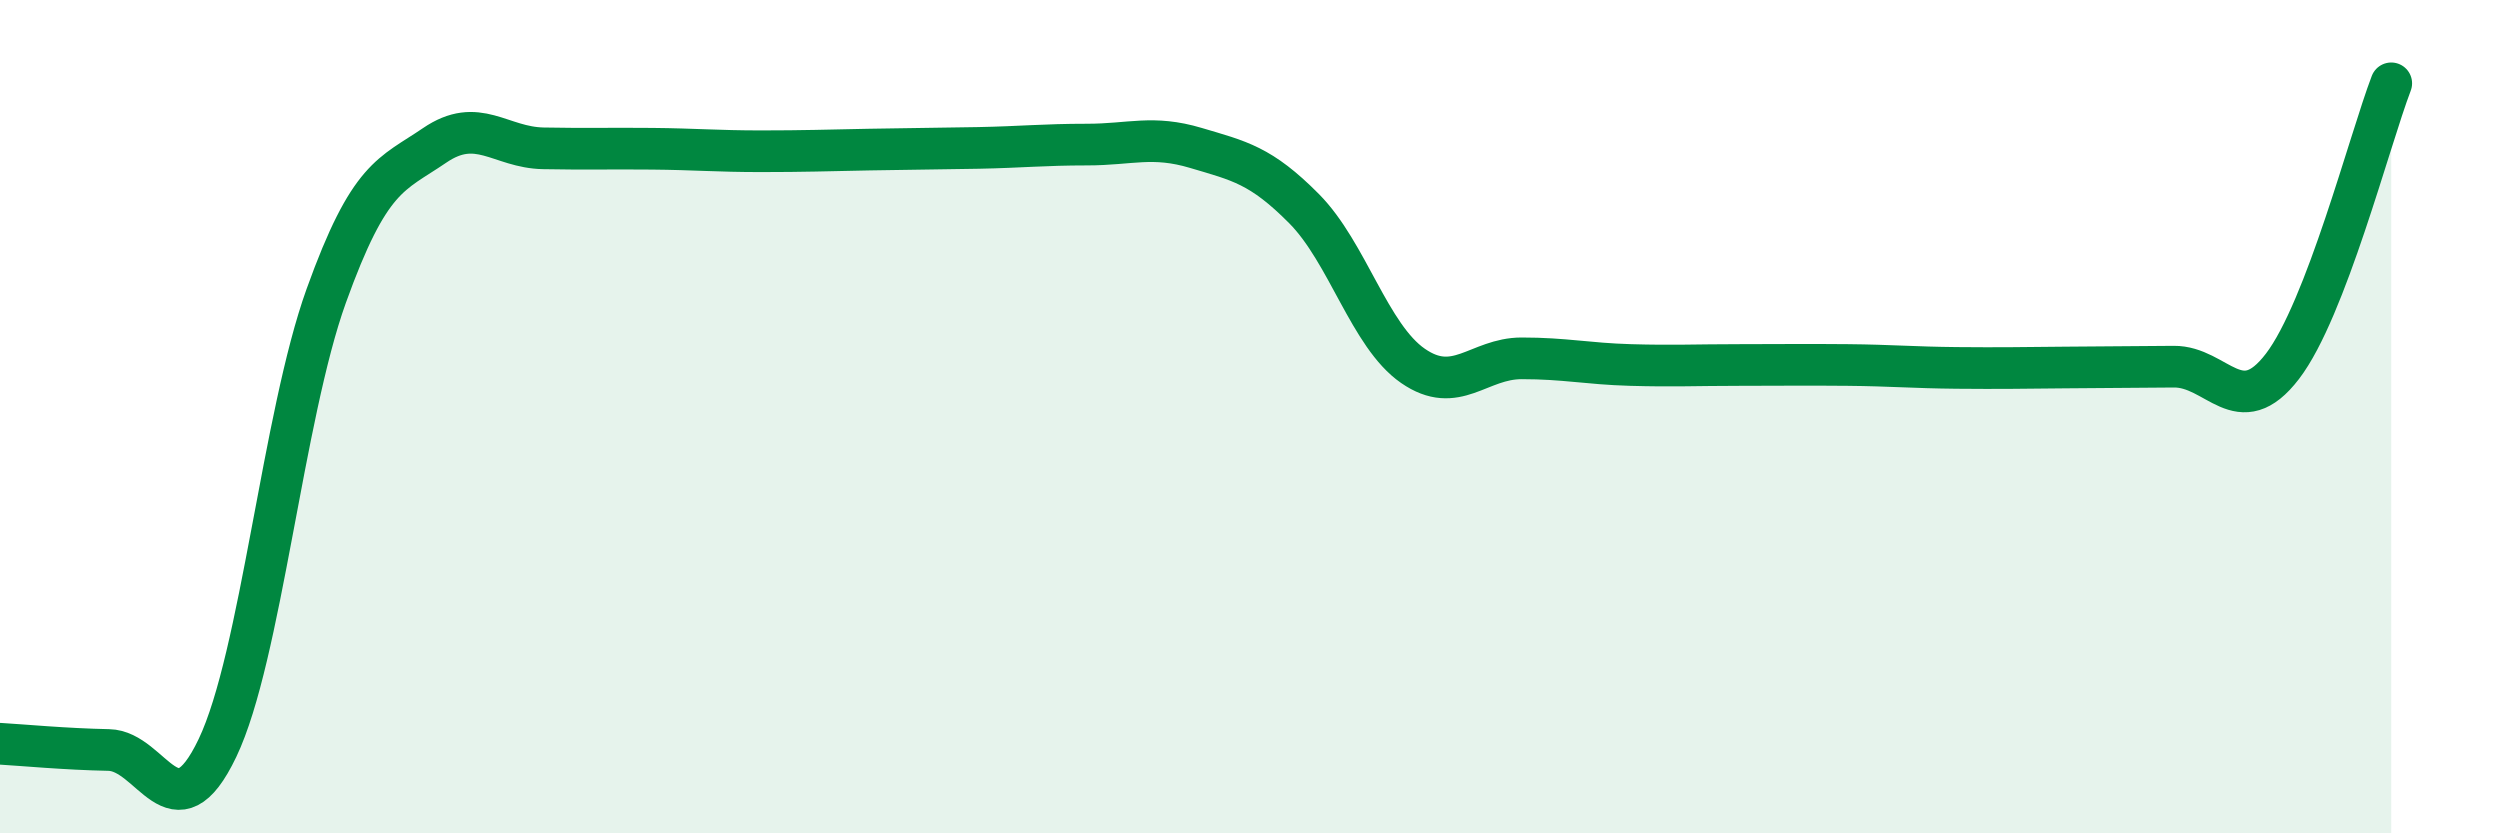 
    <svg width="60" height="20" viewBox="0 0 60 20" xmlns="http://www.w3.org/2000/svg">
      <path
        d="M 0,17.85 C 0.52,17.88 1.57,17.98 2.61,18 C 3.65,18.02 4.18,20.13 5.22,17.95 C 6.26,15.77 6.79,9.99 7.83,7.1 C 8.87,4.21 9.39,4.2 10.43,3.49 C 11.47,2.78 12,3.54 13.04,3.56 C 14.08,3.58 14.61,3.56 15.65,3.57 C 16.69,3.58 17.22,3.63 18.26,3.63 C 19.3,3.63 19.83,3.61 20.87,3.59 C 21.91,3.57 22.44,3.57 23.48,3.55 C 24.52,3.53 25.05,3.47 26.09,3.47 C 27.13,3.47 27.66,3.24 28.7,3.55 C 29.74,3.86 30.26,3.96 31.3,5.01 C 32.34,6.06 32.87,8.06 33.91,8.78 C 34.95,9.5 35.48,8.6 36.52,8.6 C 37.56,8.6 38.09,8.73 39.13,8.76 C 40.17,8.79 40.7,8.76 41.74,8.76 C 42.78,8.76 43.31,8.75 44.35,8.76 C 45.39,8.77 45.92,8.82 46.96,8.83 C 48,8.84 48.53,8.83 49.57,8.82 C 50.61,8.81 51.13,8.81 52.17,8.8 C 53.21,8.79 53.74,10.15 54.78,8.79 C 55.82,7.43 56.87,3.36 57.39,2L57.39 20L0 20Z"
        fill="#008740"
        opacity="0.1"
        stroke-linecap="round"
        stroke-linejoin="round"
      />
      <path
        d="M 0,17.85 C 0.52,17.88 1.57,17.98 2.61,18 C 3.65,18.02 4.18,20.13 5.22,17.95 C 6.26,15.77 6.79,9.99 7.83,7.1 C 8.87,4.21 9.39,4.2 10.43,3.49 C 11.47,2.78 12,3.54 13.04,3.56 C 14.08,3.58 14.61,3.56 15.65,3.57 C 16.69,3.58 17.22,3.63 18.26,3.63 C 19.3,3.63 19.83,3.61 20.87,3.59 C 21.91,3.57 22.44,3.57 23.48,3.55 C 24.52,3.53 25.05,3.47 26.09,3.47 C 27.13,3.47 27.66,3.24 28.7,3.55 C 29.74,3.86 30.26,3.96 31.3,5.01 C 32.34,6.06 32.87,8.06 33.91,8.78 C 34.95,9.5 35.48,8.6 36.52,8.6 C 37.56,8.6 38.09,8.73 39.13,8.76 C 40.17,8.79 40.7,8.76 41.74,8.76 C 42.78,8.76 43.31,8.75 44.35,8.76 C 45.39,8.77 45.92,8.82 46.96,8.83 C 48,8.84 48.53,8.83 49.57,8.82 C 50.61,8.81 51.13,8.81 52.17,8.8 C 53.21,8.79 53.74,10.15 54.78,8.79 C 55.82,7.43 56.87,3.36 57.39,2"
        stroke="#008740"
        stroke-width="1"
        fill="none"
        stroke-linecap="round"
        stroke-linejoin="round"
      />
    </svg>
  
